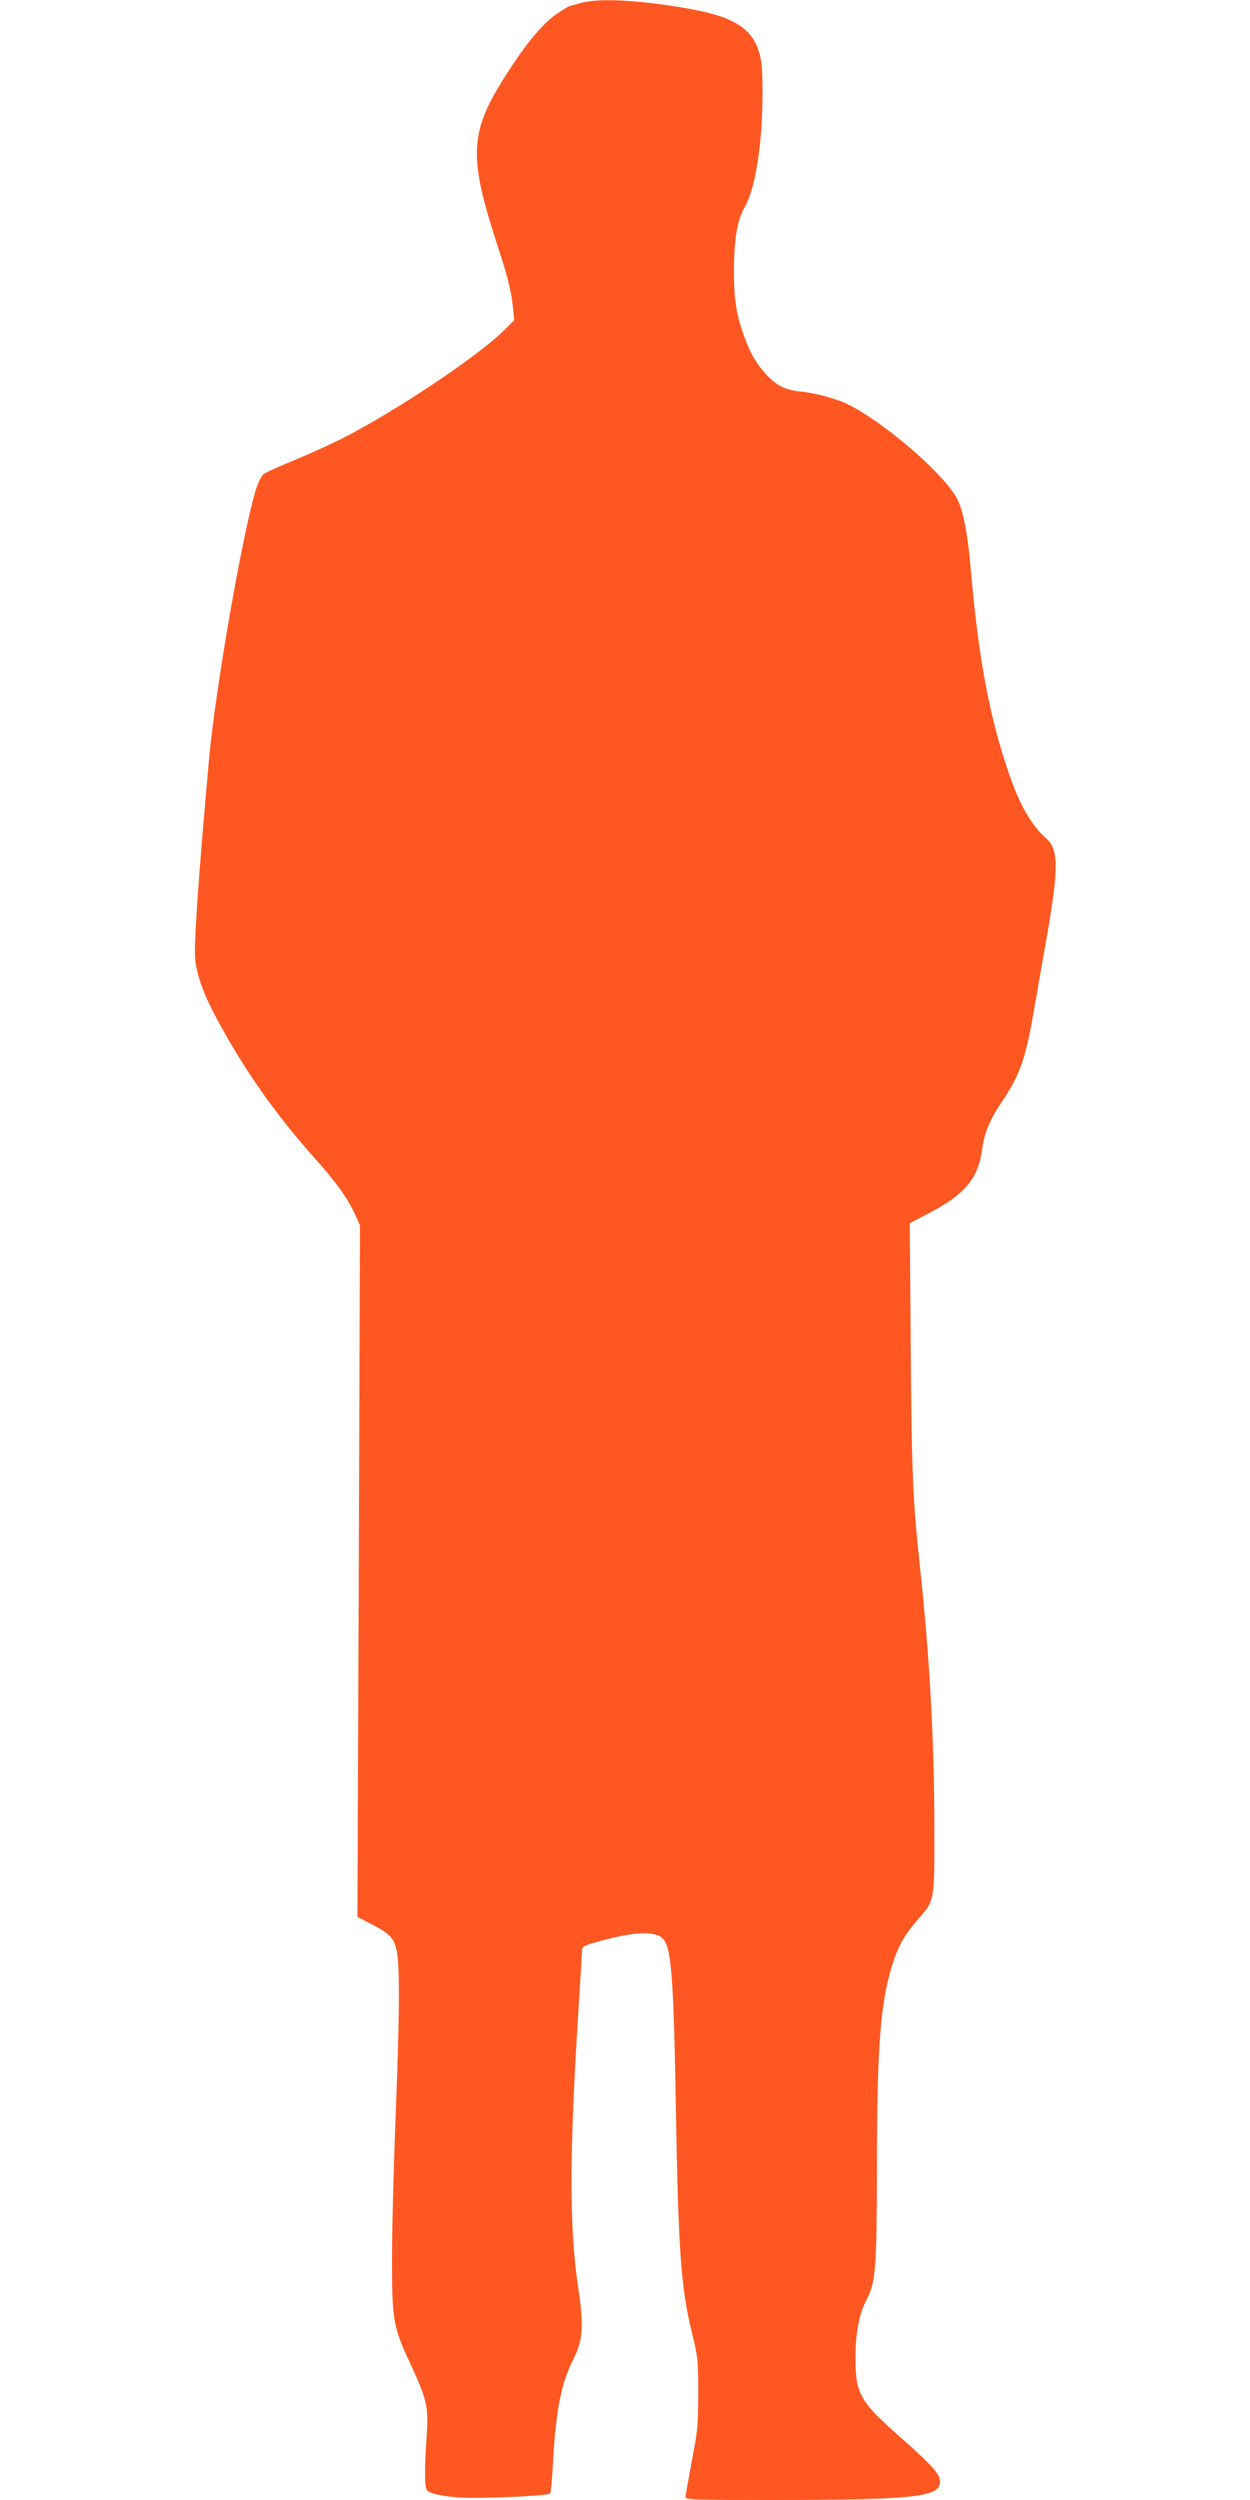 <?xml version="1.0" standalone="no"?>
<!DOCTYPE svg PUBLIC "-//W3C//DTD SVG 20010904//EN"
 "http://www.w3.org/TR/2001/REC-SVG-20010904/DTD/svg10.dtd">
<svg version="1.0" xmlns="http://www.w3.org/2000/svg"
 width="640pt" height="1280pt" viewBox="0 0 640 1280"
 preserveAspectRatio="xMidYMid meet">
<g transform="translate(0,1280) scale(0.1,-0.1)"
fill="#ff5722" stroke="none">
<path d="M2975 12785 c-27 -8 -53 -14 -56 -15 -4 0 -34 -18 -67 -40 -79 -53
-176 -174 -290 -360 -155 -254 -158 -385 -22 -805 61 -186 77 -252 86 -337 l7
-67 -54 -54 c-133 -132 -557 -415 -831 -554 -60 -30 -168 -79 -241 -109 -72
-30 -142 -61 -154 -69 -14 -10 -29 -39 -43 -82 -70 -232 -208 -1026 -240
-1383 -58 -646 -79 -964 -70 -1030 12 -86 46 -178 112 -300 142 -263 298 -484
500 -711 107 -119 168 -204 206 -287 l25 -56 -6 -1771 -7 -1770 67 -34 c100
-52 120 -73 134 -139 17 -75 15 -346 -7 -887 -9 -236 -17 -547 -17 -690 0
-311 6 -350 92 -533 87 -188 95 -222 86 -367 -12 -177 -12 -272 2 -286 23 -23
128 -39 253 -38 161 1 367 13 376 22 4 3 11 73 15 154 15 274 42 411 106 537
48 94 53 169 23 366 -45 305 -45 675 0 1390 11 173 20 324 20 336 0 18 14 25
100 48 174 47 275 50 314 10 43 -42 55 -200 66 -844 13 -762 26 -939 83 -1175
30 -121 32 -142 32 -310 0 -162 -4 -197 -33 -346 -17 -91 -32 -174 -32 -183 0
-15 40 -16 463 -16 711 1 840 15 840 94 -1 39 -41 84 -196 221 -216 191 -237
227 -237 414 0 125 19 225 56 295 48 91 53 159 54 676 0 623 18 849 80 1045
33 100 63 152 138 237 77 88 77 86 76 473 -1 440 -24 860 -74 1325 -36 340
-42 461 -47 1111 l-5 646 103 54 c181 95 249 178 268 328 10 79 41 152 99 238
92 136 121 216 162 448 16 94 45 258 64 366 68 387 68 479 1 538 -73 64 -133
167 -188 327 -100 288 -157 591 -197 1054 -14 166 -36 284 -65 347 -55 121
-363 391 -560 491 -57 29 -169 60 -244 67 -79 8 -125 30 -177 87 -52 57 -78
101 -109 183 -44 117 -58 199 -57 350 0 159 17 261 56 327 53 92 89 318 90
563 0 134 -3 182 -17 227 -39 128 -138 187 -386 228 -244 41 -436 50 -526 25z"/>
</g>
</svg>
